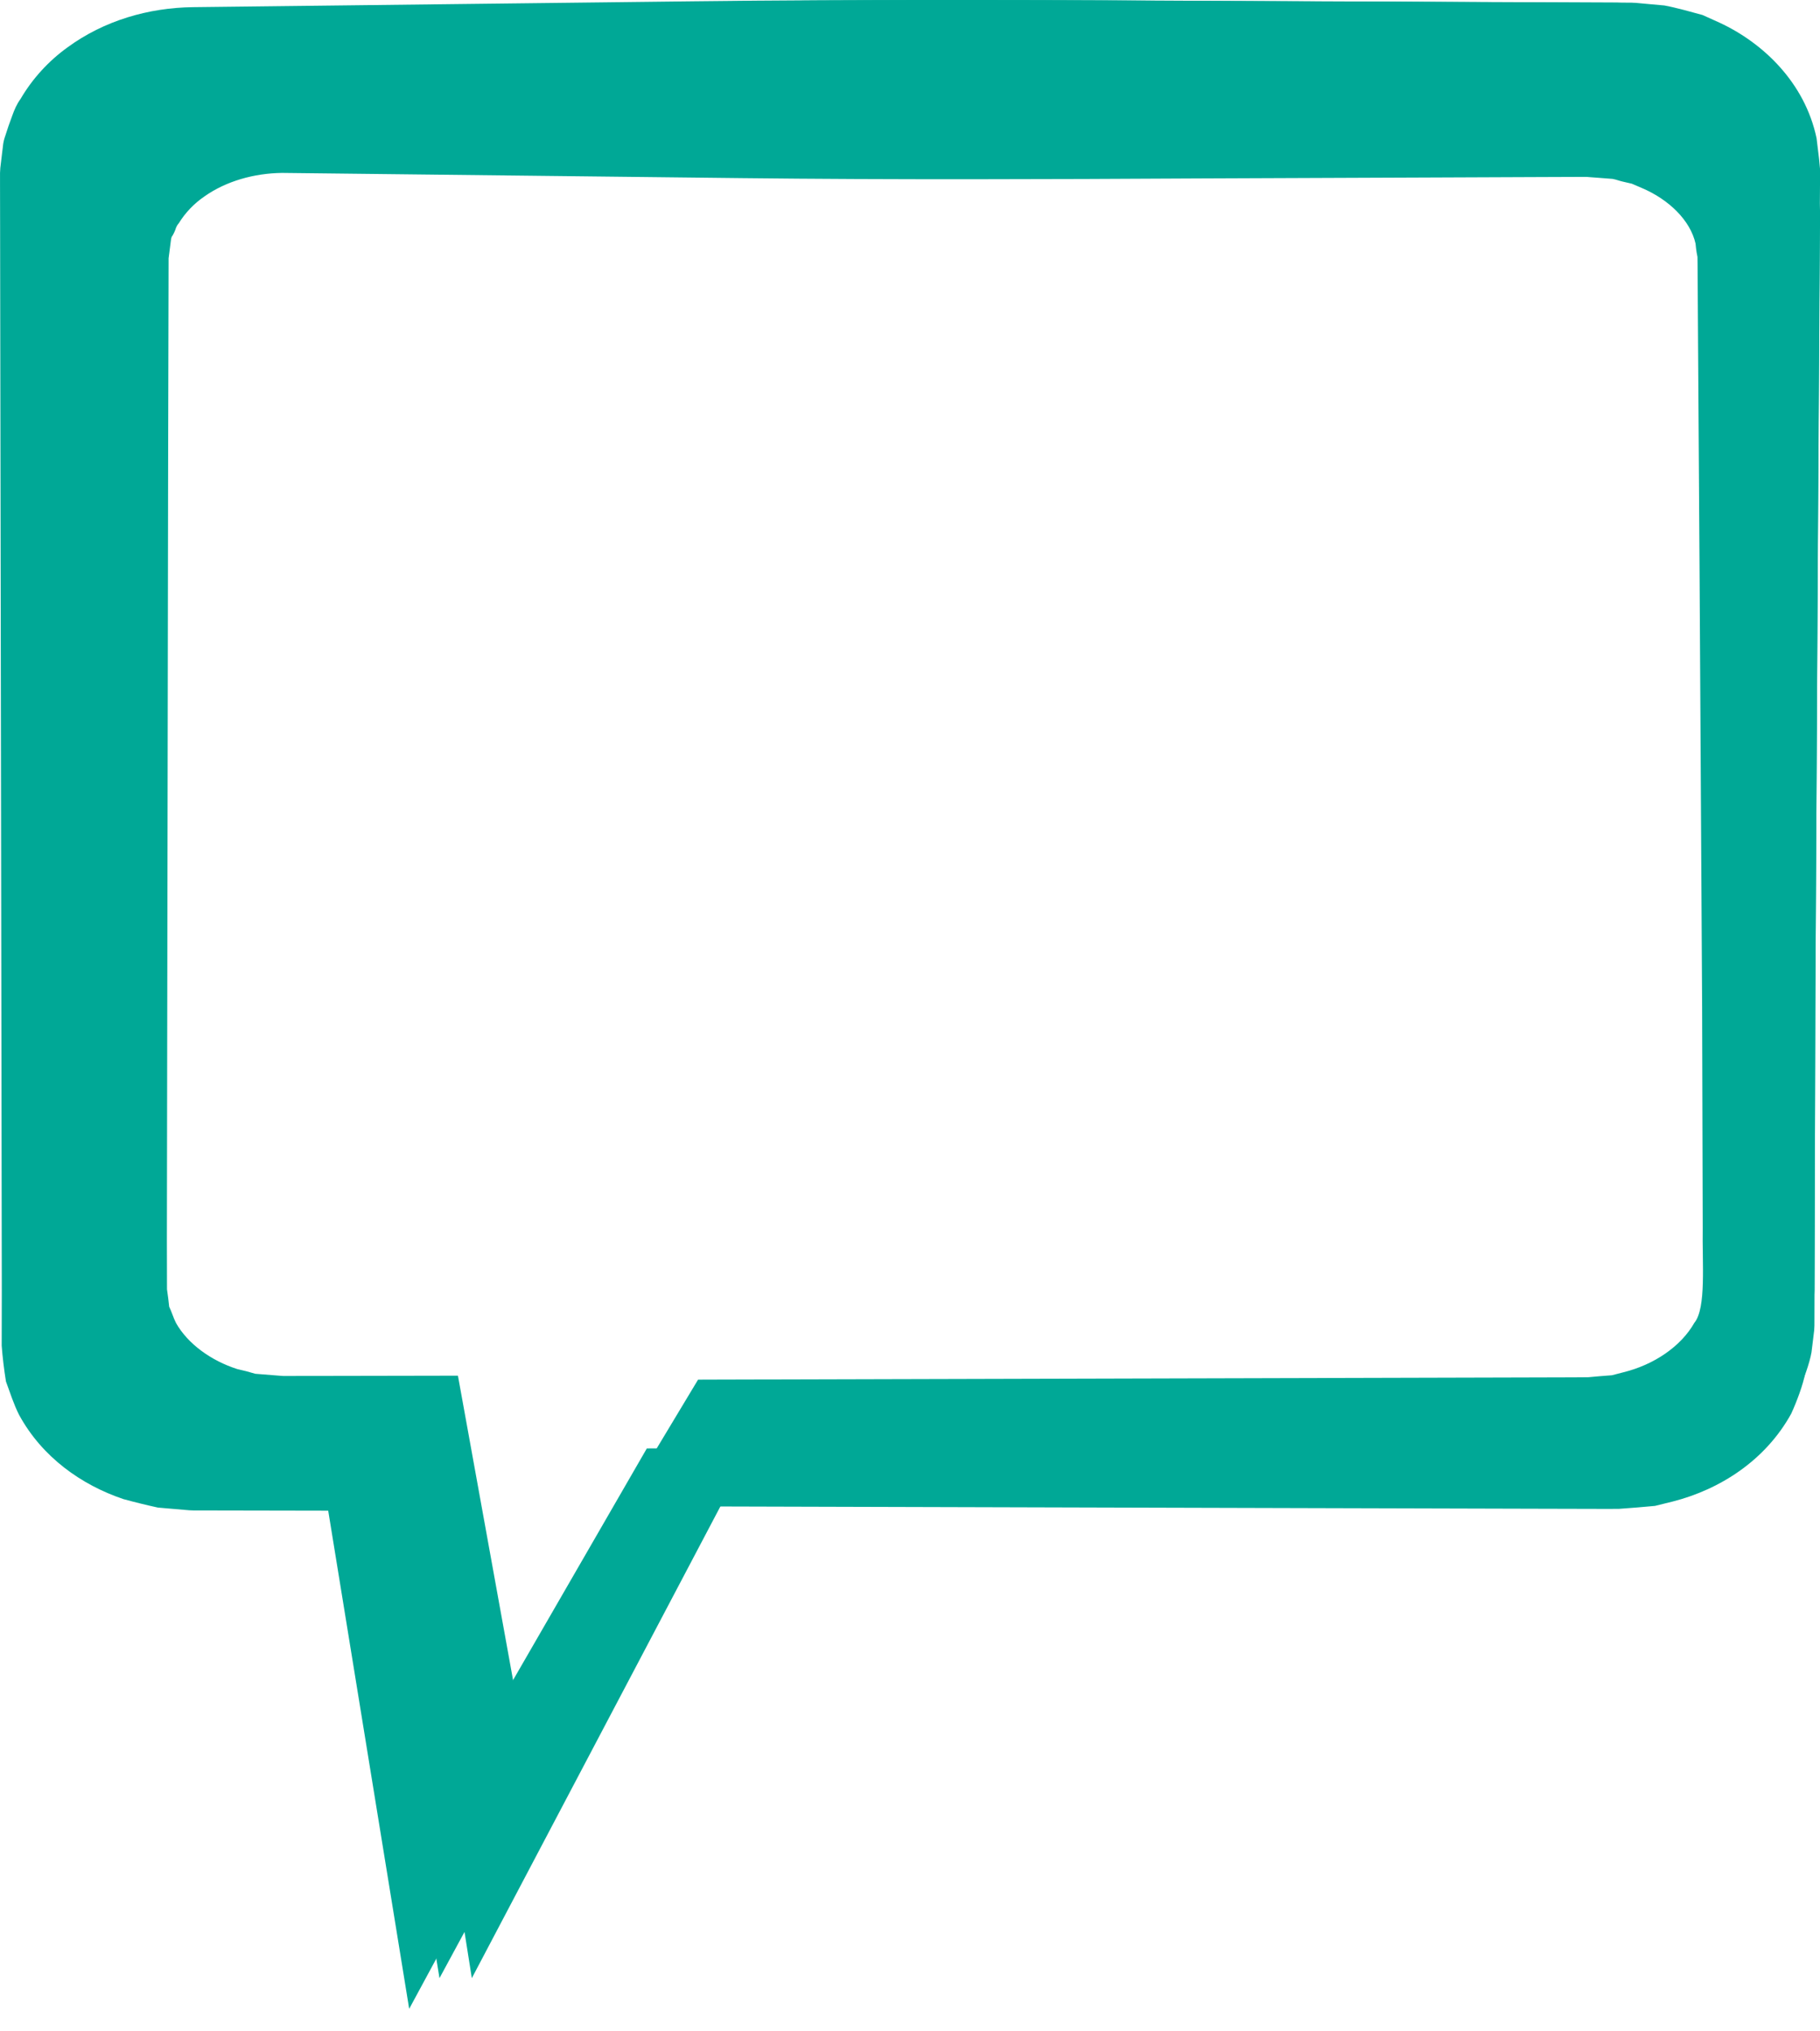 <?xml version="1.0" encoding="UTF-8"?> <svg xmlns="http://www.w3.org/2000/svg" width="69" height="77" viewBox="0 0 69 77" fill="none"><path d="M7.306 0.272C5.64 0.294 3.95 0.774 2.55 1.803C1.85 2.309 1.235 2.971 0.776 3.756C0.647 3.929 0.544 4.156 0.456 4.409C0.363 4.652 0.279 4.899 0.202 5.145C0.103 5.422 0.117 5.553 0.087 5.739L0.024 6.266L0.012 6.365L0.001 6.556V6.954L0.004 8.547L0.007 10.671L0.014 14.918L0.042 31.908L0.068 48.898L0.064 51.021C0.096 51.452 0.154 51.932 0.226 52.378C0.382 52.803 0.522 53.247 0.725 53.647C1.598 55.246 3.08 56.297 4.676 56.837C5.109 56.955 5.548 57.063 5.986 57.159L7.045 57.25L7.177 57.261L7.348 57.268H7.68L8.211 57.269L13.521 57.279L12.272 56.223L14.876 72.244L15.513 76.164L17.396 72.681L26.117 56.549L25.158 57.111L44.15 57.164L58.394 57.203L60.768 57.209L61.367 57.208L62.056 57.156L62.745 57.095L63.421 56.928C65.206 56.473 66.932 55.372 67.909 53.598C68.123 53.13 68.362 52.49 68.438 52.066L68.511 51.477L68.529 51.33L68.544 51.219L68.553 51.034L68.554 50.737L68.561 48.363L68.587 38.867L68.693 19.875L68.752 10.379L68.767 8.005L68.775 6.818V6.516L68.736 6.118L68.637 5.322C68.177 3.19 66.538 1.656 64.799 0.87L64.13 0.577L63.373 0.378C63.125 0.318 62.853 0.249 62.622 0.21L62.031 0.158L61.735 0.132L61.588 0.119L61.513 0.112L61.316 0.102L60.722 0.1L59.535 0.095L54.787 0.075L45.291 0.035C38.96 -0.001 32.629 -0.027 26.298 0.049L7.306 0.272ZM7.306 2.906L26.298 3.129C32.629 3.205 38.96 3.179 45.291 3.143L54.787 3.103L59.535 3.083L60.722 3.078L61.316 3.076C61.355 3.076 61.105 3.067 61.228 3.072L61.265 3.075L61.339 3.081L61.487 3.093L61.783 3.116L62.375 3.163C62.532 3.195 62.64 3.243 62.776 3.276L63.168 3.37L63.585 3.557C64.693 4.047 65.589 4.945 65.806 5.953C65.817 6.082 65.831 6.209 65.851 6.336L65.885 6.526L65.889 6.818L65.896 8.005L65.911 10.379L65.971 19.875L66.077 38.867L66.103 48.363C66.075 49.865 66.258 51.831 65.757 52.466C65.2 53.49 64.077 54.278 62.817 54.599L62.344 54.727L61.85 54.766L61.357 54.812L60.768 54.817L58.394 54.823L25.158 54.914L24.523 54.916L24.199 55.477L15.029 71.359L17.549 71.795L14.769 55.803L14.585 54.745L13.521 54.747L9.273 54.755L8.211 54.756L7.68 54.757L7.415 54.758H7.316C7.216 54.754 7.432 54.763 7.403 54.762L7.387 54.76L7.254 54.75L6.198 54.663C5.949 54.584 5.703 54.516 5.45 54.459C4.376 54.101 3.407 53.38 2.917 52.473C2.804 52.244 2.742 52.002 2.634 51.772C2.612 51.518 2.578 51.294 2.543 51.021L2.539 48.898L2.565 31.908L2.592 14.918L2.61 6.583L2.676 6.056C2.701 5.893 2.706 5.66 2.769 5.615C2.817 5.53 2.857 5.445 2.889 5.357C2.912 5.271 2.946 5.174 3.038 5.065C3.296 4.63 3.658 4.228 4.104 3.912C4.99 3.262 6.143 2.92 7.306 2.906Z" fill="#00A896"></path><path d="M8.786 2.261C7.187 2.282 5.565 2.742 4.222 3.728C3.55 4.213 2.96 4.848 2.519 5.6C2.395 5.766 2.296 5.983 2.212 6.226C2.123 6.459 2.042 6.696 1.968 6.931C1.873 7.197 1.887 7.322 1.858 7.501L1.797 8.006L1.786 8.101L1.775 8.284V8.665L1.778 10.192L1.781 12.228L1.788 16.298L1.815 32.583L1.84 48.867L1.836 50.901C1.867 51.315 1.922 51.775 1.991 52.202C2.141 52.609 2.275 53.035 2.47 53.418C3.308 54.951 4.73 55.958 6.262 56.476C6.677 56.589 7.099 56.693 7.519 56.785L8.535 56.872L8.662 56.882L8.826 56.889H9.145L9.654 56.89L14.75 56.9L13.551 55.887L16.05 71.243L16.662 75L18.469 71.662L26.838 56.2L25.918 56.739L44.144 56.789L57.813 56.827L60.091 56.833L60.666 56.831L61.327 56.782L61.989 56.723L62.637 56.563C64.35 56.127 66.007 55.072 66.944 53.371C67.15 52.923 67.379 52.309 67.452 51.903L67.522 51.339L67.539 51.198L67.554 51.091L67.562 50.914L67.563 50.629L67.57 48.354L67.595 39.252L67.697 21.049L67.753 11.948L67.768 9.673L67.775 8.535V8.245L67.738 7.864L67.643 7.101C67.201 5.058 65.629 3.587 63.96 2.834L63.318 2.553L62.591 2.362C62.353 2.305 62.092 2.239 61.871 2.201L61.303 2.152L61.019 2.127L60.878 2.114L60.806 2.107L60.617 2.098L60.047 2.096L58.908 2.091L54.352 2.072L45.239 2.034C39.163 1.999 33.087 1.974 27.012 2.047L8.786 2.261ZM8.786 4.785L27.012 4.999C33.087 5.072 39.163 5.047 45.239 5.013L54.352 4.974L58.908 4.955L60.047 4.95L60.617 4.948C60.655 4.948 60.415 4.94 60.533 4.944L60.568 4.947L60.639 4.953L60.781 4.965L61.065 4.987L61.633 5.032C61.784 5.062 61.888 5.108 62.018 5.14L62.395 5.23L62.795 5.409C63.858 5.879 64.718 6.74 64.926 7.706C64.937 7.829 64.95 7.951 64.969 8.073L65.002 8.255L65.006 8.535L65.013 9.673L65.027 11.948L65.085 21.049L65.186 39.252L65.211 48.354C65.184 49.794 65.36 51.678 64.879 52.286C64.345 53.268 63.267 54.023 62.058 54.331L61.604 54.454L61.13 54.491L60.657 54.535L60.091 54.54L57.813 54.546L25.918 54.633L25.308 54.635L24.997 55.172L16.197 70.395L18.616 70.812L15.948 55.485L15.771 54.471L14.75 54.473L10.673 54.48L9.654 54.481L9.145 54.482L8.89 54.483H8.795C8.699 54.479 8.907 54.488 8.879 54.487L8.863 54.485L8.736 54.476L7.722 54.392C7.483 54.316 7.247 54.251 7.005 54.197C5.974 53.854 5.044 53.163 4.574 52.293C4.465 52.074 4.406 51.842 4.302 51.621C4.281 51.378 4.248 51.163 4.215 50.901L4.211 48.867L4.236 32.583L4.262 16.298L4.279 8.31L4.343 7.805C4.366 7.648 4.371 7.425 4.432 7.382C4.478 7.3 4.516 7.219 4.547 7.135C4.569 7.052 4.602 6.959 4.69 6.855C4.937 6.438 5.285 6.052 5.713 5.75C6.563 5.127 7.67 4.799 8.786 4.785Z" fill="#00A896"></path><path d="M10.012 0.268C8.414 0.29 6.792 0.762 5.448 1.776C4.776 2.274 4.186 2.926 3.746 3.699C3.622 3.869 3.523 4.093 3.439 4.342C3.349 4.581 3.269 4.824 3.195 5.066C3.1 5.339 3.113 5.468 3.084 5.651L3.024 6.17L3.013 6.268L3.002 6.456V6.848L3.005 8.416L3.008 10.508L3.014 14.69L3.041 31.42L3.066 48.151L3.062 50.241C3.093 50.666 3.149 51.138 3.218 51.578C3.368 51.996 3.502 52.433 3.697 52.827C4.535 54.402 5.957 55.437 7.488 55.968C7.904 56.085 8.325 56.191 8.746 56.285L9.762 56.375L9.889 56.386L10.053 56.393H10.371L10.881 56.394L15.977 56.404L14.778 55.364L17.277 71.14L17.888 75L19.695 71.57L28.065 55.685L27.144 56.238L45.37 56.29L59.04 56.329L61.318 56.335L61.893 56.334L62.554 56.282L63.215 56.222L63.864 56.058C65.577 55.61 67.233 54.526 68.171 52.779C68.376 52.318 68.606 51.688 68.678 51.27L68.749 50.69L68.766 50.546L68.78 50.436L68.789 50.254L68.79 49.962L68.797 47.624L68.822 38.273L68.923 19.571L68.98 10.22L68.994 7.883L69.002 6.714V6.417L68.965 6.025L68.87 5.241C68.428 3.141 66.855 1.631 65.186 0.857L64.544 0.568L63.818 0.372C63.58 0.313 63.319 0.245 63.097 0.207L62.53 0.156L62.246 0.13L62.105 0.117L62.033 0.11L61.844 0.101L61.274 0.099L60.135 0.094L55.578 0.074L46.465 0.035C40.389 -0.001 34.314 -0.026 28.238 0.048L10.012 0.268ZM10.012 2.862L28.238 3.081C34.314 3.156 40.389 3.131 46.465 3.095L55.578 3.056L60.135 3.036L61.274 3.031L61.844 3.029C61.881 3.029 61.641 3.02 61.759 3.025L61.795 3.028L61.866 3.034L62.008 3.046L62.292 3.068L62.86 3.115C63.011 3.146 63.114 3.194 63.245 3.226L63.621 3.319L64.021 3.503C65.085 3.985 65.945 4.87 66.153 5.862C66.163 5.989 66.177 6.114 66.196 6.239L66.228 6.426L66.232 6.714L66.239 7.883L66.254 10.22L66.311 19.571L66.413 38.273L66.438 47.624C66.411 49.103 66.587 51.039 66.106 51.664C65.571 52.673 64.493 53.449 63.284 53.765L62.83 53.891L62.356 53.929L61.883 53.974L61.318 53.979L59.04 53.985L27.144 54.075L26.535 54.077L26.224 54.629L17.424 70.268L19.842 70.698L17.174 54.95L16.998 53.908L15.977 53.91L11.9 53.918L10.881 53.919L10.371 53.92L10.117 53.921H10.022C9.926 53.917 10.133 53.926 10.105 53.925L10.09 53.923L9.962 53.913L8.949 53.828C8.71 53.75 8.474 53.683 8.231 53.627C7.2 53.274 6.271 52.564 5.8 51.671C5.692 51.446 5.632 51.207 5.529 50.981C5.508 50.731 5.475 50.51 5.441 50.241L5.438 48.151L5.463 31.42L5.488 14.69L5.506 6.482L5.569 5.964C5.593 5.803 5.598 5.574 5.658 5.529C5.704 5.446 5.743 5.362 5.773 5.275C5.796 5.191 5.828 5.095 5.916 4.988C6.164 4.559 6.511 4.163 6.939 3.852C7.79 3.212 8.896 2.875 10.012 2.862Z" fill="#00A896"></path><path d="M10.012 2.25C8.414 2.27 6.792 2.711 5.448 3.657C4.776 4.122 4.186 4.731 3.746 5.452C3.622 5.611 3.523 5.82 3.439 6.052C3.349 6.276 3.269 6.503 3.195 6.729C3.1 6.983 3.113 7.104 3.084 7.275L3.024 7.759L3.013 7.85L3.002 8.026V8.391L3.005 9.855L3.008 11.807L3.014 15.711L3.041 31.326L3.066 46.941L3.062 48.892C3.093 49.288 3.149 49.729 3.218 50.139C3.368 50.53 3.502 50.938 3.697 51.305C4.535 52.775 5.957 53.741 7.488 54.237C7.904 54.346 8.325 54.445 8.746 54.533L9.762 54.617L9.889 54.627L10.053 54.633H10.371L10.881 54.634L15.977 54.643L14.778 53.673L17.277 68.397L17.888 72L19.695 68.799L28.065 53.972L27.144 54.489L45.37 54.538L59.04 54.574L61.318 54.579L61.893 54.578L62.554 54.53L63.215 54.474L63.864 54.321C65.577 53.903 67.233 52.891 68.171 51.26C68.376 50.83 68.606 50.242 68.678 49.852L68.749 49.311L68.766 49.176L68.78 49.074L68.789 48.904L68.79 48.631L68.797 46.449L68.822 37.721L68.923 20.267L68.98 11.539L68.994 9.357L69.002 8.266V7.989L68.965 7.623L68.87 6.891C68.428 4.932 66.855 3.522 65.186 2.8L64.544 2.53L63.818 2.348C63.58 2.292 63.319 2.229 63.097 2.193L62.53 2.145L62.246 2.121L62.105 2.109L62.033 2.103L61.844 2.094L61.274 2.092L60.135 2.087L55.578 2.069L46.465 2.032C40.389 1.999 34.314 1.975 28.238 2.045L10.012 2.25ZM10.012 4.671L28.238 4.876C34.314 4.946 40.389 4.922 46.465 4.889L55.578 4.852L60.135 4.834L61.274 4.829L61.844 4.827C61.881 4.827 61.641 4.819 61.759 4.823L61.795 4.826L61.866 4.832L62.008 4.843L62.292 4.864L62.86 4.907C63.011 4.937 63.114 4.981 63.245 5.011L63.621 5.097L64.021 5.269C65.085 5.72 65.945 6.545 66.153 7.471C66.163 7.59 66.177 7.707 66.196 7.823L66.228 7.998L66.232 8.266L66.239 9.357L66.254 11.539L66.311 20.267L66.413 37.721L66.438 46.449C66.411 47.829 66.587 49.636 66.106 50.22C65.571 51.161 64.493 51.885 63.284 52.18L62.83 52.298L62.356 52.334L61.883 52.376L61.318 52.381L59.04 52.386L27.144 52.47L26.535 52.472L26.224 52.987L17.424 67.584L19.842 67.985L17.174 53.287L16.998 52.315L15.977 52.316L11.9 52.324L10.881 52.325L10.371 52.325L10.117 52.326H10.022C9.926 52.323 10.133 52.331 10.105 52.33L10.09 52.328L9.962 52.319L8.949 52.239C8.71 52.166 8.474 52.104 8.231 52.052C7.2 51.723 6.271 51.06 5.8 50.226C5.692 50.016 5.632 49.794 5.529 49.582C5.508 49.349 5.475 49.143 5.441 48.892L5.438 46.941L5.463 31.326L5.488 15.711L5.506 8.05L5.569 7.566C5.593 7.416 5.598 7.202 5.658 7.161C5.704 7.083 5.743 7.004 5.773 6.924C5.796 6.845 5.828 6.755 5.916 6.655C6.164 6.255 6.511 5.886 6.939 5.596C7.79 4.998 8.896 4.684 10.012 4.671Z" fill="#00A896"></path><path d="M10.694 4.239C9.168 4.259 7.619 4.681 6.337 5.586C5.696 6.031 5.132 6.614 4.712 7.304C4.594 7.456 4.499 7.656 4.419 7.879C4.334 8.092 4.257 8.31 4.186 8.526C4.095 8.77 4.108 8.885 4.081 9.049L4.023 9.512L4.012 9.599L4.002 9.767V10.117L4.005 11.519L4.007 13.387L4.014 17.123L4.04 32.069L4.063 47.015L4.06 48.882C4.089 49.261 4.142 49.684 4.208 50.076C4.351 50.45 4.479 50.84 4.665 51.192C5.465 52.599 6.822 53.523 8.284 53.998C8.681 54.102 9.083 54.197 9.484 54.282L10.455 54.362L10.575 54.371L10.732 54.378H11.036L11.523 54.379L16.387 54.387L15.243 53.458L17.628 67.552L18.212 71L19.936 67.936L27.925 53.745L27.047 54.239L44.444 54.286L57.492 54.32L59.667 54.326L60.216 54.325L60.847 54.279L61.478 54.225L62.097 54.078C63.733 53.678 65.314 52.71 66.209 51.149C66.405 50.737 66.624 50.175 66.693 49.801L66.76 49.283L66.777 49.154L66.79 49.056L66.799 48.894L66.799 48.632L66.806 46.544L66.83 38.191L66.927 21.484L66.981 13.13L66.995 11.042L67.002 9.998V9.732L66.966 9.382L66.876 8.682C66.454 6.806 64.953 5.457 63.36 4.765L62.747 4.508L62.053 4.333C61.826 4.28 61.577 4.219 61.365 4.185L60.824 4.139L60.553 4.116L60.418 4.105L60.35 4.099L60.169 4.09L59.625 4.088L58.538 4.084L54.188 4.066L45.49 4.031C39.69 3.999 33.891 3.976 28.091 4.043L10.694 4.239ZM10.694 6.556L28.091 6.753C33.891 6.819 39.69 6.797 45.49 6.765L54.188 6.73L58.538 6.712L59.625 6.708L60.169 6.706C60.205 6.706 59.976 6.698 60.089 6.702L60.123 6.705L60.19 6.71L60.326 6.721L60.597 6.741L61.139 6.783C61.283 6.811 61.382 6.853 61.507 6.882L61.866 6.965L62.248 7.129C63.263 7.56 64.083 8.35 64.282 9.237C64.292 9.35 64.305 9.462 64.323 9.574L64.355 9.741L64.358 9.998L64.365 11.042L64.378 13.13L64.433 21.484L64.531 38.191L64.554 46.544C64.529 47.865 64.696 49.595 64.237 50.153C63.727 51.054 62.698 51.747 61.544 52.03L61.111 52.142L60.658 52.177L60.207 52.217L59.667 52.221L57.492 52.227L27.047 52.307L26.465 52.309L26.168 52.802L17.768 66.773L20.077 67.157L17.53 53.089L17.361 52.158L16.387 52.16L12.495 52.167L11.523 52.168L11.036 52.169L10.793 52.17H10.703C10.611 52.166 10.809 52.174 10.783 52.173L10.768 52.171L10.646 52.163L9.679 52.086C9.451 52.017 9.225 51.957 8.993 51.907C8.01 51.592 7.122 50.957 6.673 50.16C6.57 49.958 6.513 49.745 6.414 49.543C6.394 49.319 6.363 49.122 6.331 48.882L6.327 47.015L6.351 32.069L6.375 17.123L6.392 9.791L6.452 9.327C6.475 9.184 6.48 8.979 6.538 8.94C6.582 8.865 6.618 8.79 6.647 8.713C6.669 8.637 6.7 8.552 6.784 8.456C7.02 8.073 7.352 7.719 7.76 7.441C8.572 6.87 9.628 6.569 10.694 6.556Z" fill="#00A896"></path></svg> 